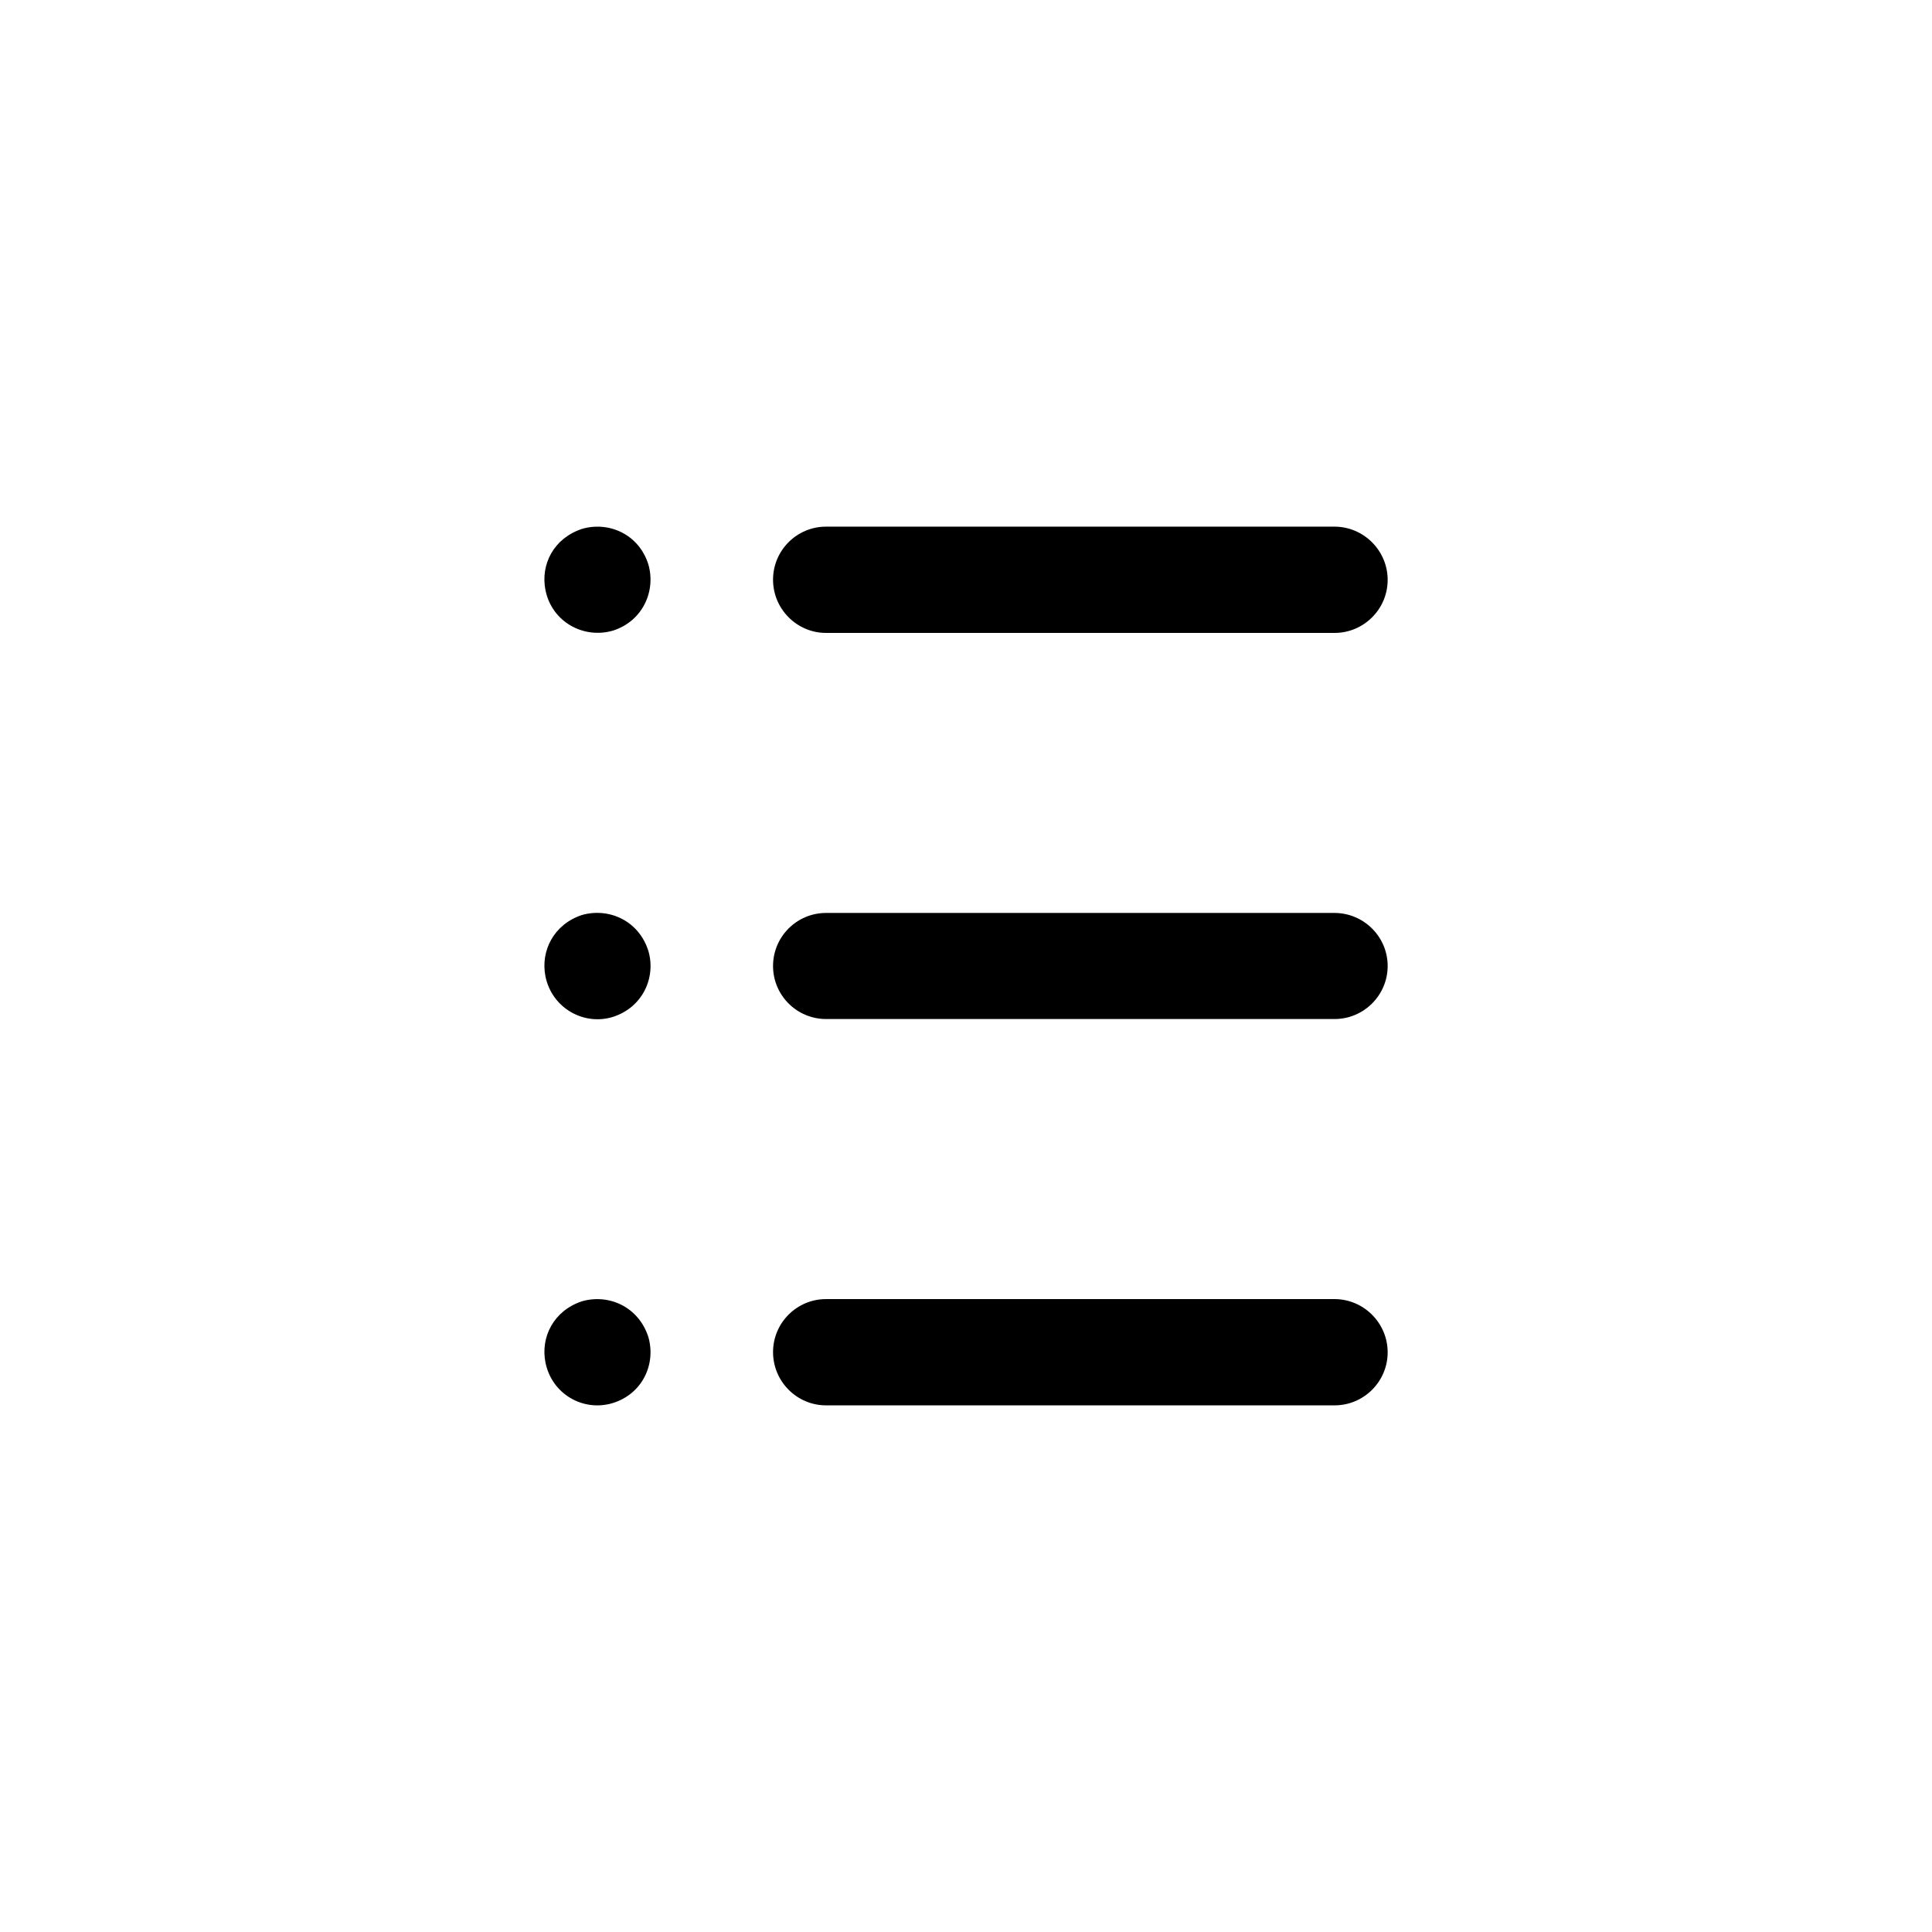 <?xml version="1.0" encoding="UTF-8"?>
<!-- Uploaded to: SVG Repo, www.svgrepo.com, Generator: SVG Repo Mixer Tools -->
<svg fill="#000000" width="800px" height="800px" version="1.1" viewBox="144 144 512 512" xmlns="http://www.w3.org/2000/svg">
 <g>
  <path d="m497.64 385.94h-134.72c-7.758 0-14.055 6.297-14.055 14.059 0 7.758 6.297 14.055 14.055 14.055h134.77c7.707 0 14.055-6.297 14.055-14.055 0-7.762-6.348-14.059-14.105-14.059z"/>
  <path d="m298.18 386.5c-7.406 2.469-10.984 9.473-9.625 16.273 1.715 8.363 10.125 13.098 17.836 10.73 8.062-2.57 11.488-10.629 9.422-17.531-2.519-7.961-10.43-11.539-17.633-9.473z"/>
  <path d="m497.64 488.27h-134.72c-7.758 0-14.055 6.297-14.055 14.055 0 7.762 6.297 14.109 14.055 14.109h134.77c7.707 0 14.055-6.297 14.055-14.055 0-7.762-6.348-14.109-14.105-14.109z"/>
  <path d="m298.18 488.87c-7.406 2.469-10.984 9.422-9.625 16.223 1.715 8.465 10.125 13.098 17.836 10.73 7.961-2.469 11.488-10.43 9.422-17.531-2.621-8.062-10.582-11.488-17.633-9.422z"/>
  <path d="m362.92 311.73h134.77c7.707 0 14.055-6.297 14.055-14.055 0-7.758-6.348-14.109-14.105-14.109h-134.72c-7.758 0-14.055 6.297-14.055 14.055 0 7.762 6.297 14.109 14.055 14.109z"/>
  <path d="m306.44 311.12c7.91-2.516 11.438-10.527 9.371-17.582-2.57-8.062-10.578-11.438-17.582-9.371-7.457 2.469-11.035 9.371-9.676 16.223 1.715 8.465 10.129 13 17.887 10.73z"/>
 </g>
</svg>